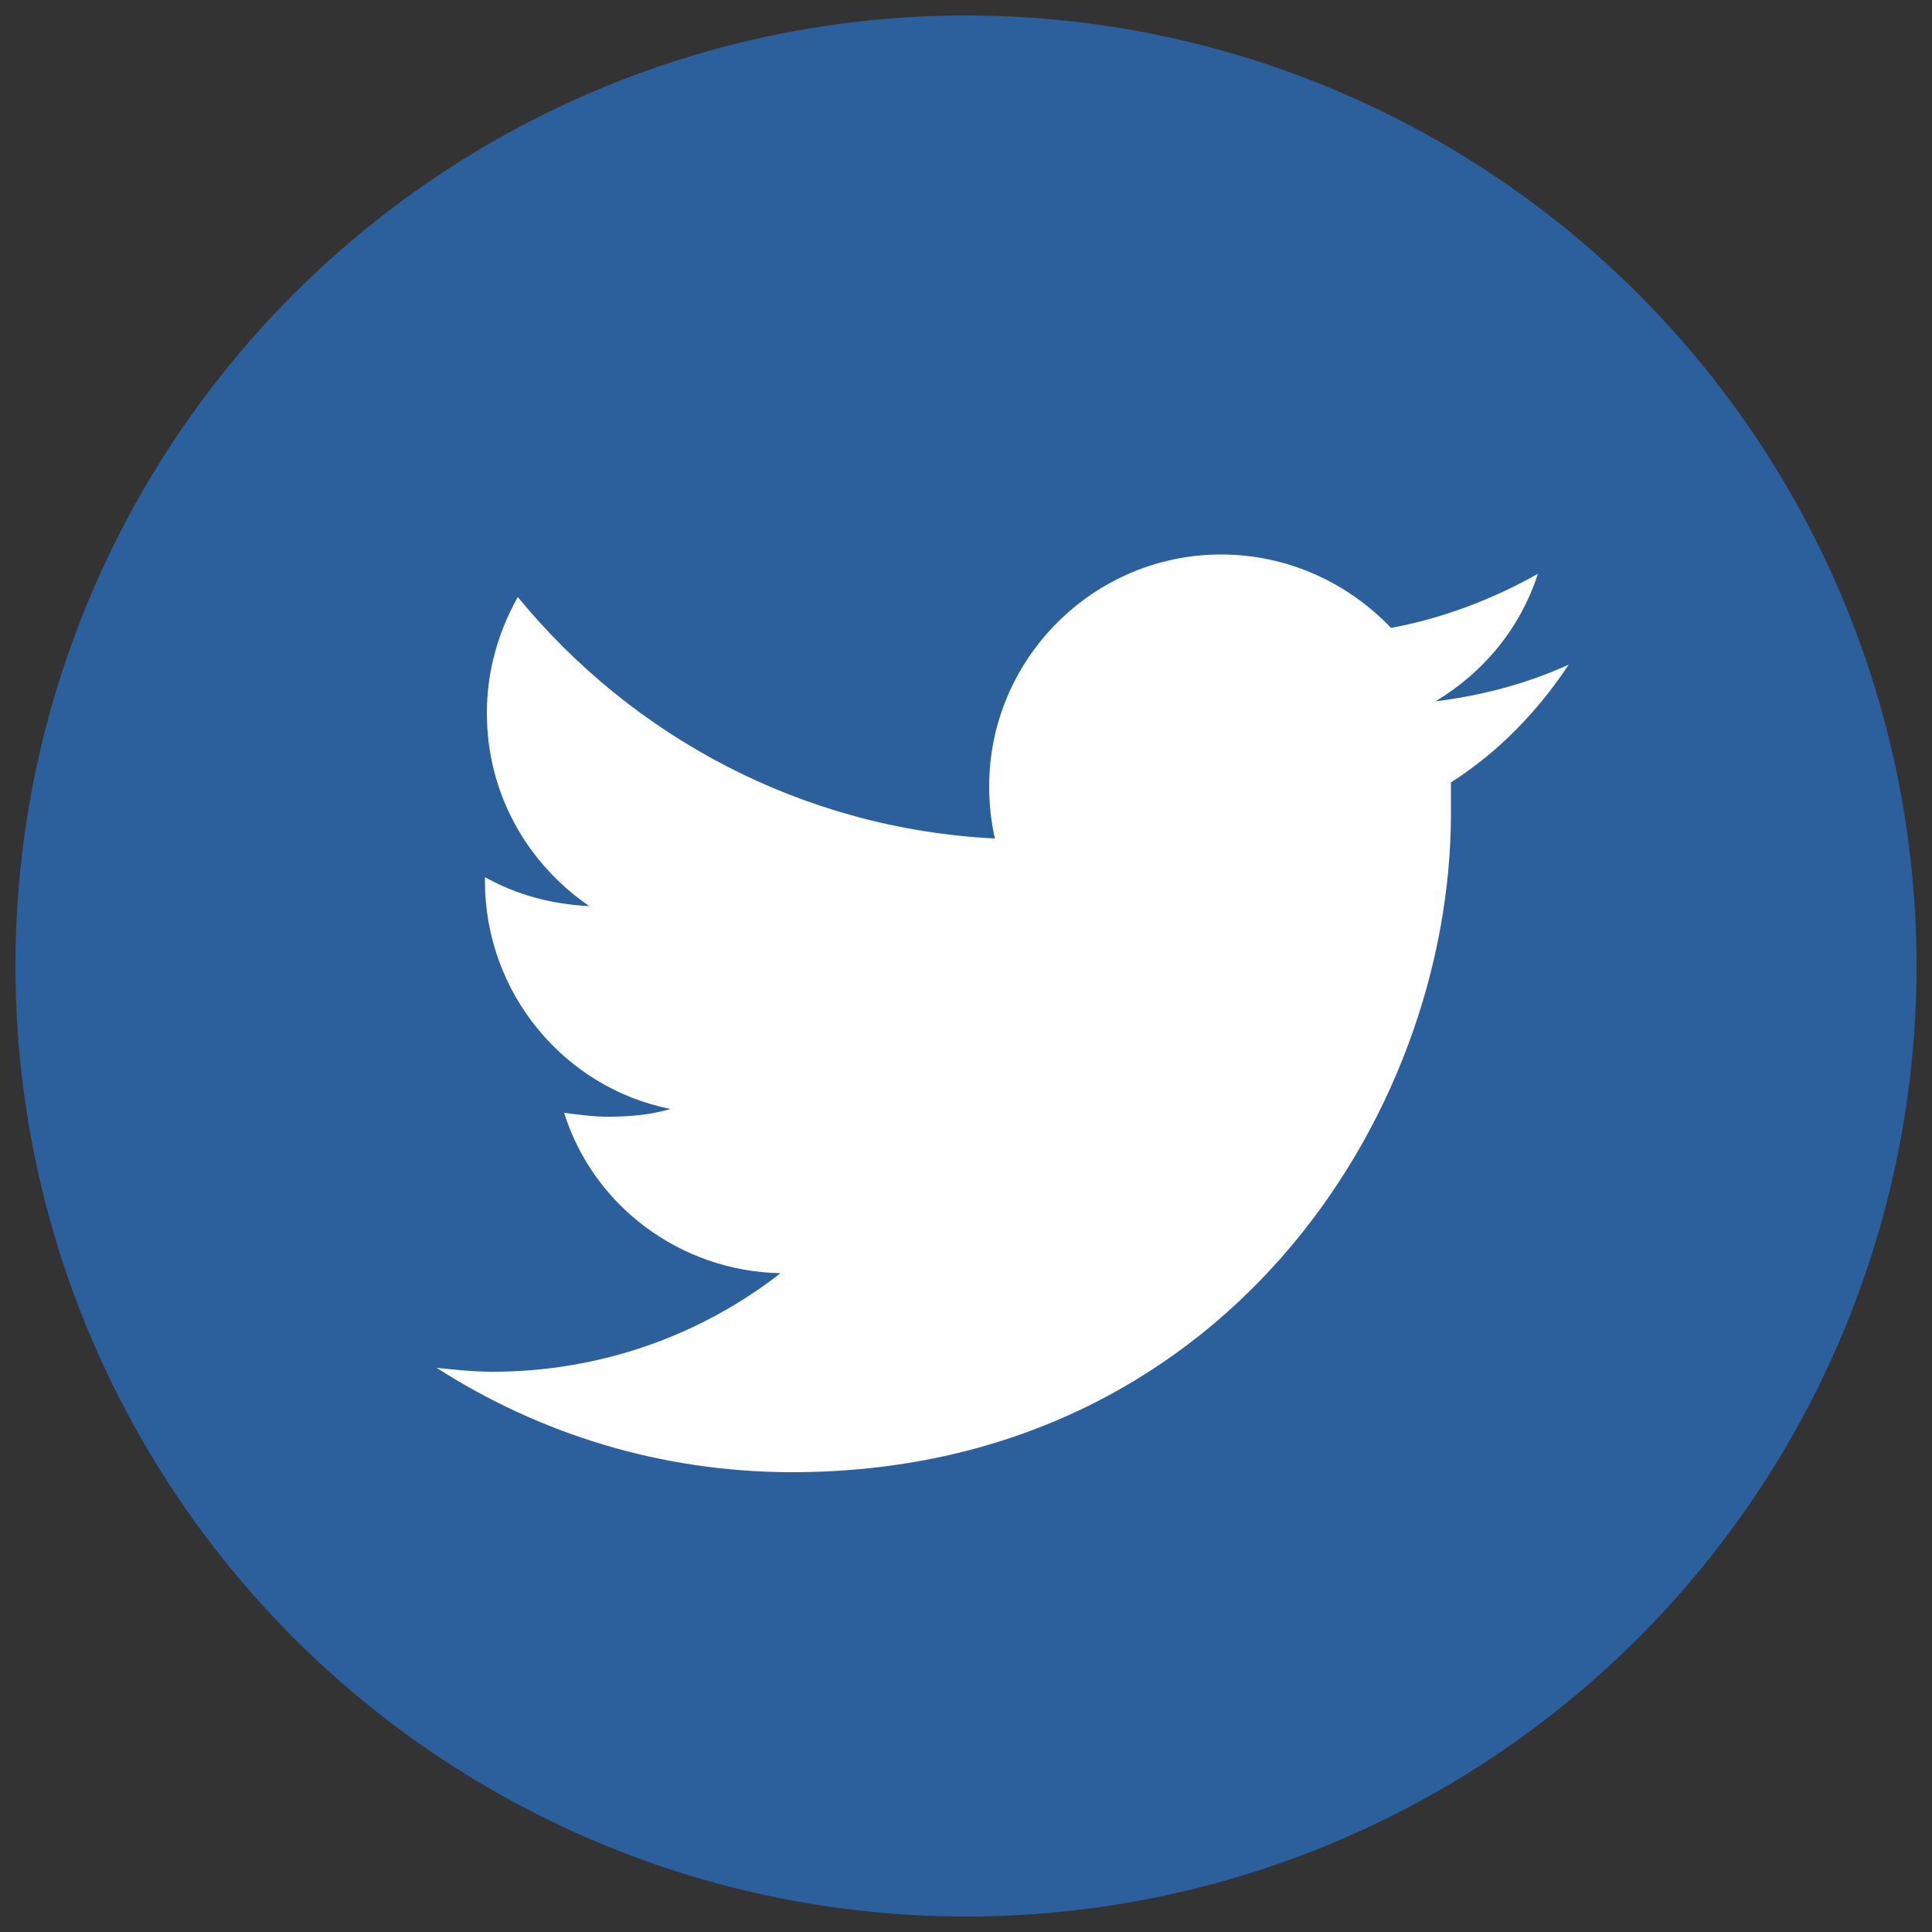 <?xml version="1.0" encoding="utf-8"?>
<!-- Generator: Adobe Illustrator 19.1.0, SVG Export Plug-In . SVG Version: 6.00 Build 0)  -->
<svg version="1.1" id="Layer_1" xmlns="http://www.w3.org/2000/svg" xmlns:xlink="http://www.w3.org/1999/xlink" x="0px" y="0px"
	 width="100px" height="100px" viewBox="0 0 100 100" style="enable-background:new 0 0 100 100;" xml:space="preserve">
<rect x="0" y="0" width="100" height="100" fill="#333333" stroke="none"/>
<style type="text/css">
	.st0{fill:#2B609D;}
	.st1{fill:#FFFFFF;}
</style>
<circle class="st0" cx="50" cy="50" r="49.2"/>
<path class="st1" d="M81.2,34.4c-2.2,1-4.5,1.6-6.9,1.9c2.5-1.5,4.4-3.8,5.3-6.6C77.3,31,74.7,32,72,32.5c-2.2-2.3-5.3-3.8-8.8-3.8
	c-6.6,0-12,5.4-12,12c0,0.9,0.1,1.9,0.3,2.7c-10-0.5-18.8-5.3-24.7-12.5c-1,1.8-1.6,3.8-1.6,6c0,4.2,2.1,7.8,5.3,10
	c-2-0.1-3.8-0.6-5.4-1.5c0,0.1,0,0.1,0,0.2c0,5.8,4.1,10.7,9.6,11.8c-1,0.3-2.1,0.4-3.2,0.4c-0.8,0-1.5-0.1-2.3-0.2
	c1.5,4.8,6,8.2,11.2,8.3c-4.1,3.2-9.3,5.1-14.9,5.1c-1,0-1.9-0.1-2.9-0.2c5.3,3.4,11.6,5.4,18.4,5.4c22.1,0,34.1-18.3,34.1-34.1
	c0-0.5,0-1,0-1.6C77.6,38.9,79.6,36.8,81.2,34.4z"/>
</svg>
